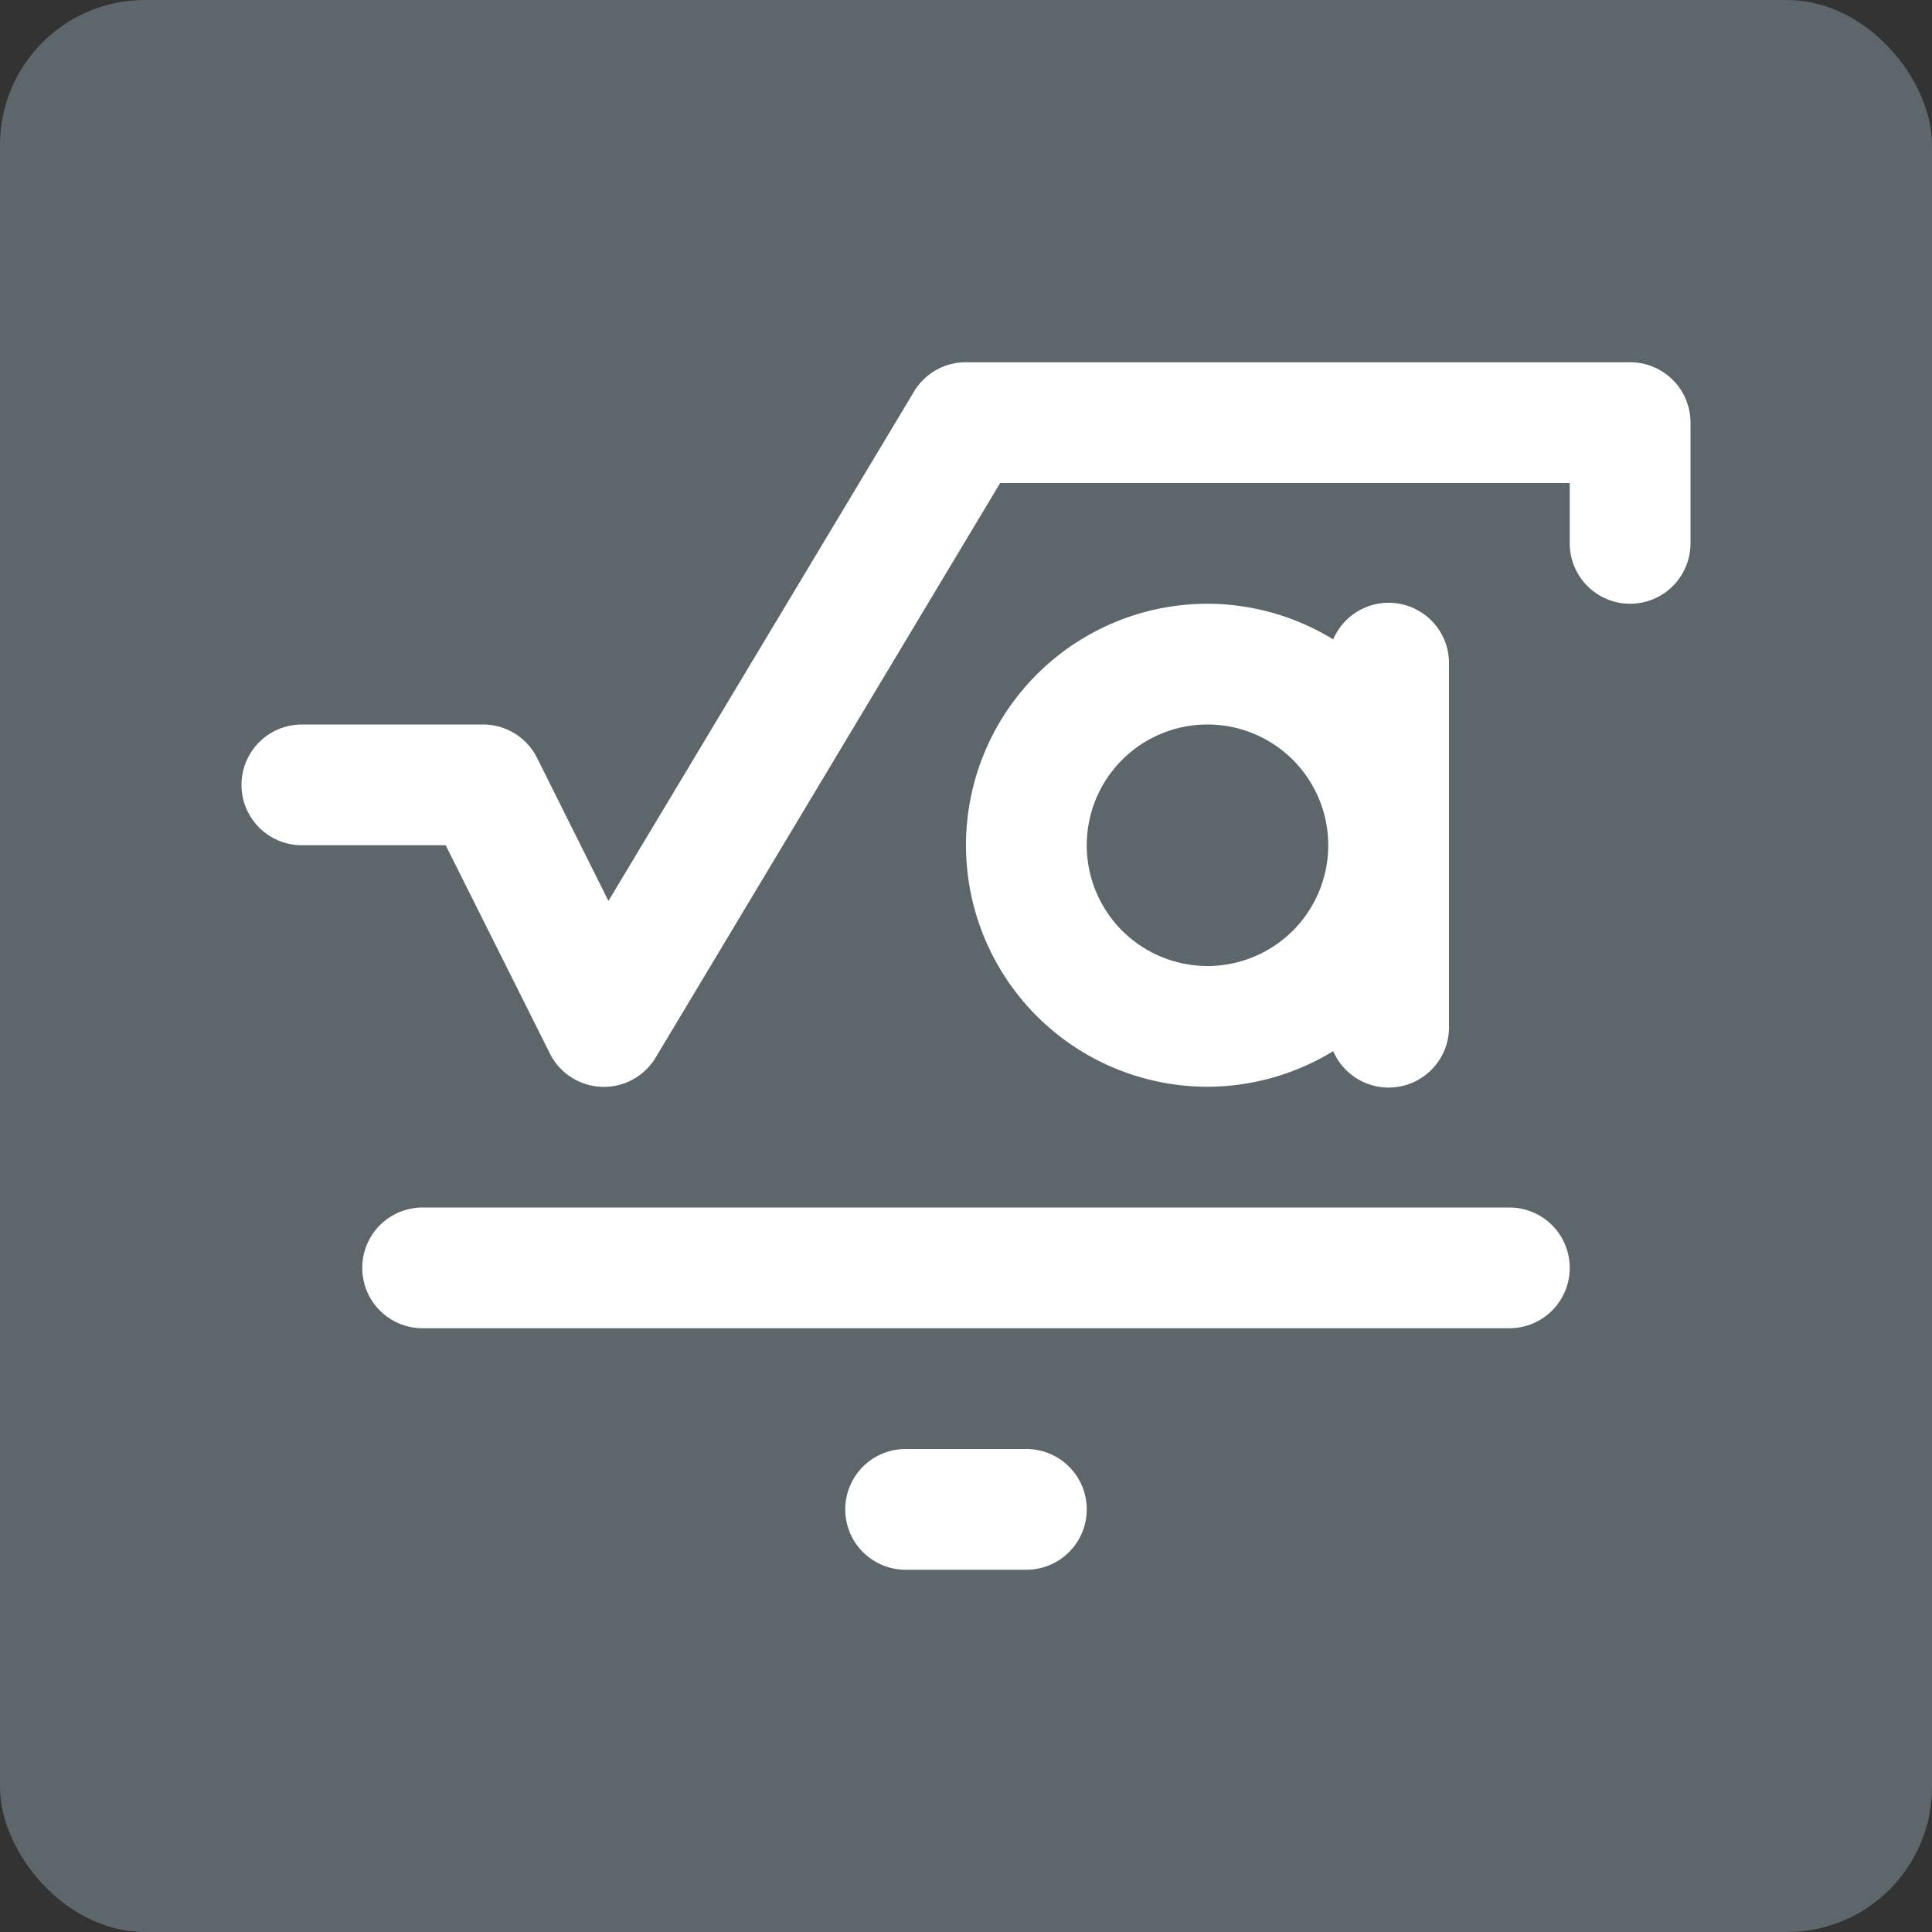 <svg xmlns="http://www.w3.org/2000/svg" width="16" height="16" version="1.1">
 <rect width="100%" height="100%" fill="#333333" stroke="none"/>
 <rect style="fill:#5c666b" width="16" height="16" x="0" y="0" rx="1.2" ry="1.2"/>
 <path style="fill:#ffffff" d="M 8 3 A 0.5 0.5 0 0 0 7.57 3.242 L 5.039 7.461 L 4.447 6.275 A 0.5 0.5 0 0 0 4 6 L 2.5 6 A 0.5 0.5 0 1 0 2.5 7 L 3.691 7 L 4.553 8.723 A 0.5 0.5 0 0 0 5.43 8.758 L 8.283 4 L 13 4 L 13 4.5 A 0.5 0.5 0 1 0 14 4.5 L 14 3.5 A 0.5 0.5 0 0 0 13.5 3 L 8 3 z M 11.492 4.992 A 0.5 0.5 0 0 0 11.041 5.295 A 2 2 0 0 0 10 5 A 2 2 0 0 0 8 7 A 2 2 0 0 0 10 9 A 2 2 0 0 0 11.041 8.705 A 0.5 0.5 0 0 0 12 8.5 L 12 5.5 A 0.5 0.5 0 0 0 11.492 4.992 z M 10 6 A 1 1 0 0 1 11 7 A 1 1 0 0 1 10 8 A 1 1 0 0 1 9 7 A 1 1 0 0 1 10 6 z M 3.5 10 A 0.5 0.5 0 1 0 3.5 11 L 12.5 11 A 0.5 0.5 0 1 0 12.5 10 L 3.5 10 z M 7.5 12 A 0.5 0.5 0 1 0 7.5 13 L 8.5 13 A 0.5 0.5 0 1 0 8.5 12 L 7.5 12 z"/>
</svg>
